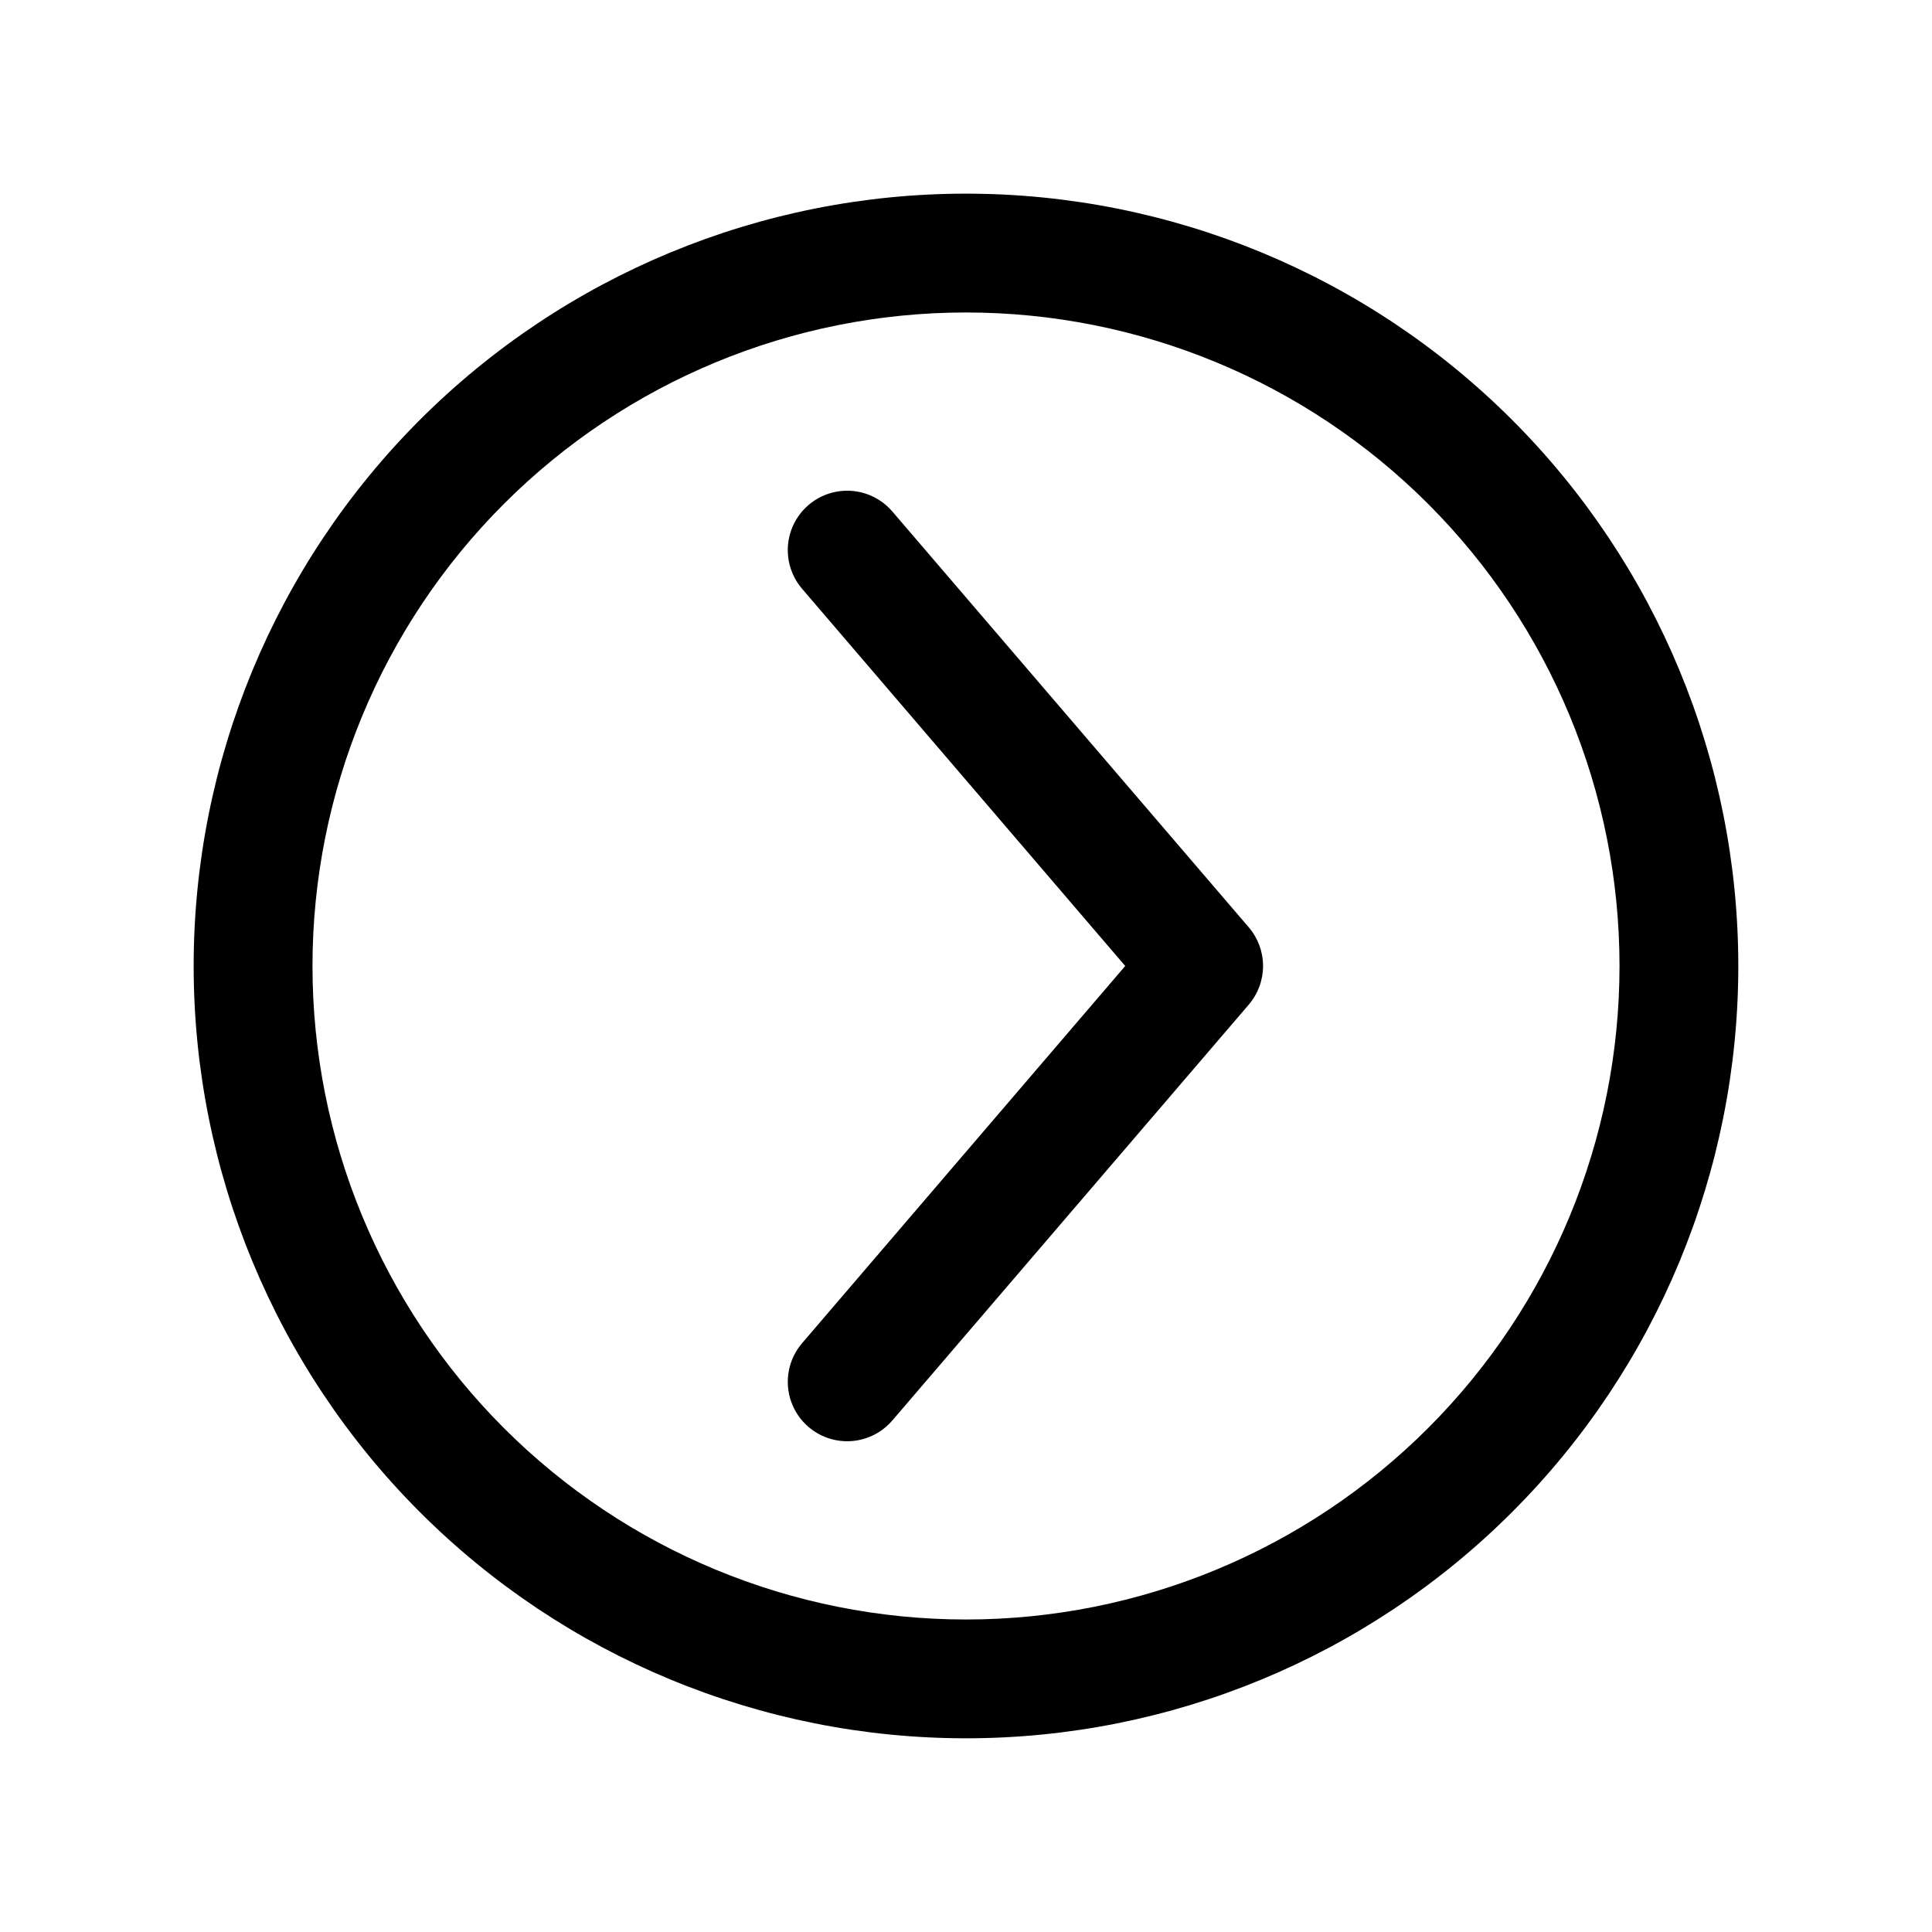 <?xml version="1.0" encoding="UTF-8"?>
<!-- Uploaded to: ICON Repo, www.svgrepo.com, Generator: ICON Repo Mixer Tools -->
<svg fill="#000000" width="800px" height="800px" version="1.1" viewBox="144 144 512 512" xmlns="http://www.w3.org/2000/svg">
 <g>
  <path d="m400 195.32c-54.285 0-106.34 21.566-144.73 59.949-38.383 38.383-59.949 90.441-59.949 144.73 0 54.281 21.566 106.34 59.949 144.72 38.383 38.387 90.441 59.949 144.73 59.949 54.281 0 106.34-21.562 144.72-59.949 38.387-38.383 59.949-90.441 59.949-144.72 0-54.285-21.562-106.34-59.949-144.73-38.383-38.383-90.441-59.949-144.72-59.949zm0 377.86v0.004c-45.934 0-89.984-18.246-122.46-50.727-32.48-32.477-50.727-76.527-50.727-122.46 0-45.934 18.246-89.984 50.727-122.46 32.477-32.48 76.527-50.727 122.46-50.727 45.93 0 89.98 18.246 122.46 50.727 32.48 32.477 50.727 76.527 50.727 122.46 0 45.93-18.246 89.98-50.727 122.46-32.477 32.48-76.527 50.727-122.46 50.727z"/>
  <path d="m380.48 279.55c-3.656-4.273-9.316-6.273-14.848-5.242-5.527 1.027-10.09 4.93-11.965 10.23-1.871 5.305-0.773 11.207 2.883 15.48l85.645 99.977-85.648 99.977 0.004-0.004c-3.656 4.277-4.754 10.176-2.883 15.48 1.875 5.305 6.438 9.203 11.965 10.234 5.531 1.027 11.191-0.973 14.848-5.246l94.465-110.21v-0.004c2.438-2.852 3.777-6.481 3.777-10.23 0-3.754-1.34-7.383-3.777-10.234z"/>
 </g>
</svg>